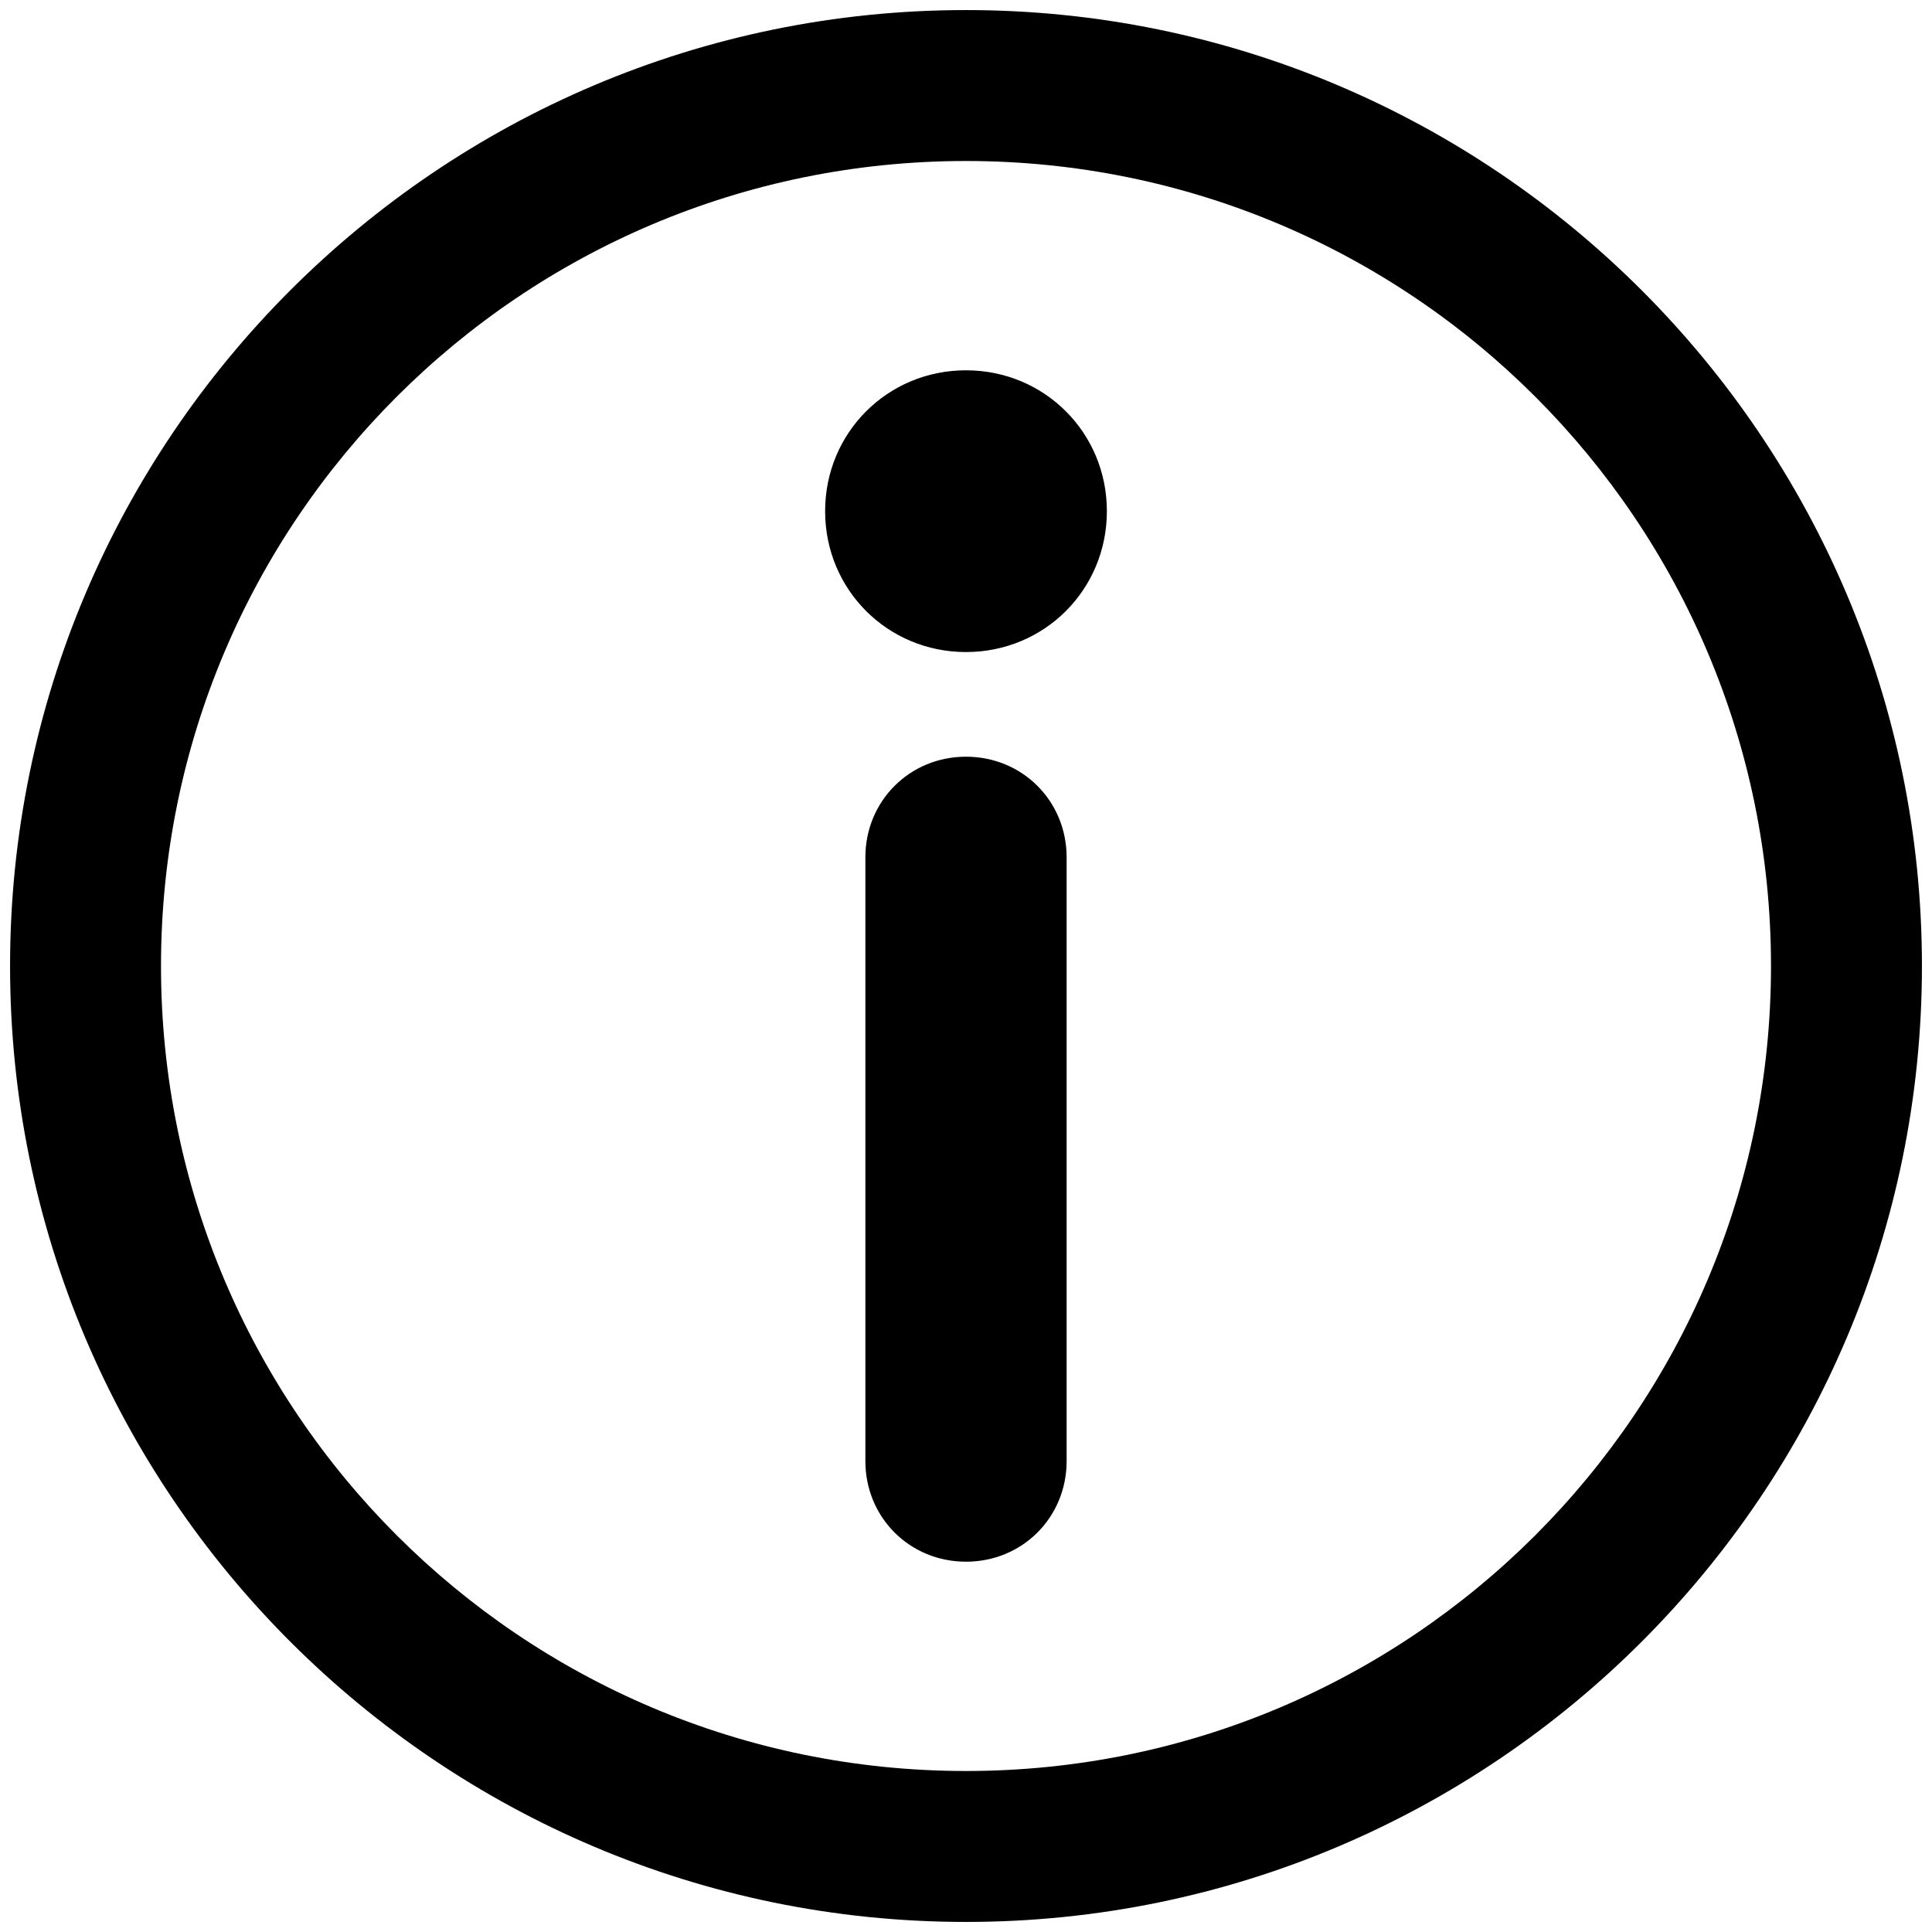 <svg width="96" height="96" viewBox="0 0 96 96" fill="none" xmlns="http://www.w3.org/2000/svg">
<path d="M95.5 48C95.5 74.2 74.2 95.5 48 95.5C21.8 95.5 0.5 74.2 0.5 48C0.5 21.8 21.8 0.5 48 0.5C74.2 0.5 95.5 21.8 95.5 48ZM48 8C25.9 8 8 25.9 8 48C8 70.1 25.9 88 48 88C70.1 88 88 70.1 88 48C88 25.9 70.1 8 48 8ZM53 72.6V42.6C53 39.8 50.8 37.6 48 37.6C45.2 37.6 43 39.8 43 42.6V72.6C43 75.4 45.2 77.6 48 77.6C50.8 77.6 53 75.4 53 72.6ZM48 18.4C44.1 18.4 41 21.5 41 25.4C41 29.3 44.1 32.4 48 32.4C51.9 32.4 55 29.3 55 25.4C55 21.5 51.9 18.4 48 18.4Z" fill="black"/>
</svg>
